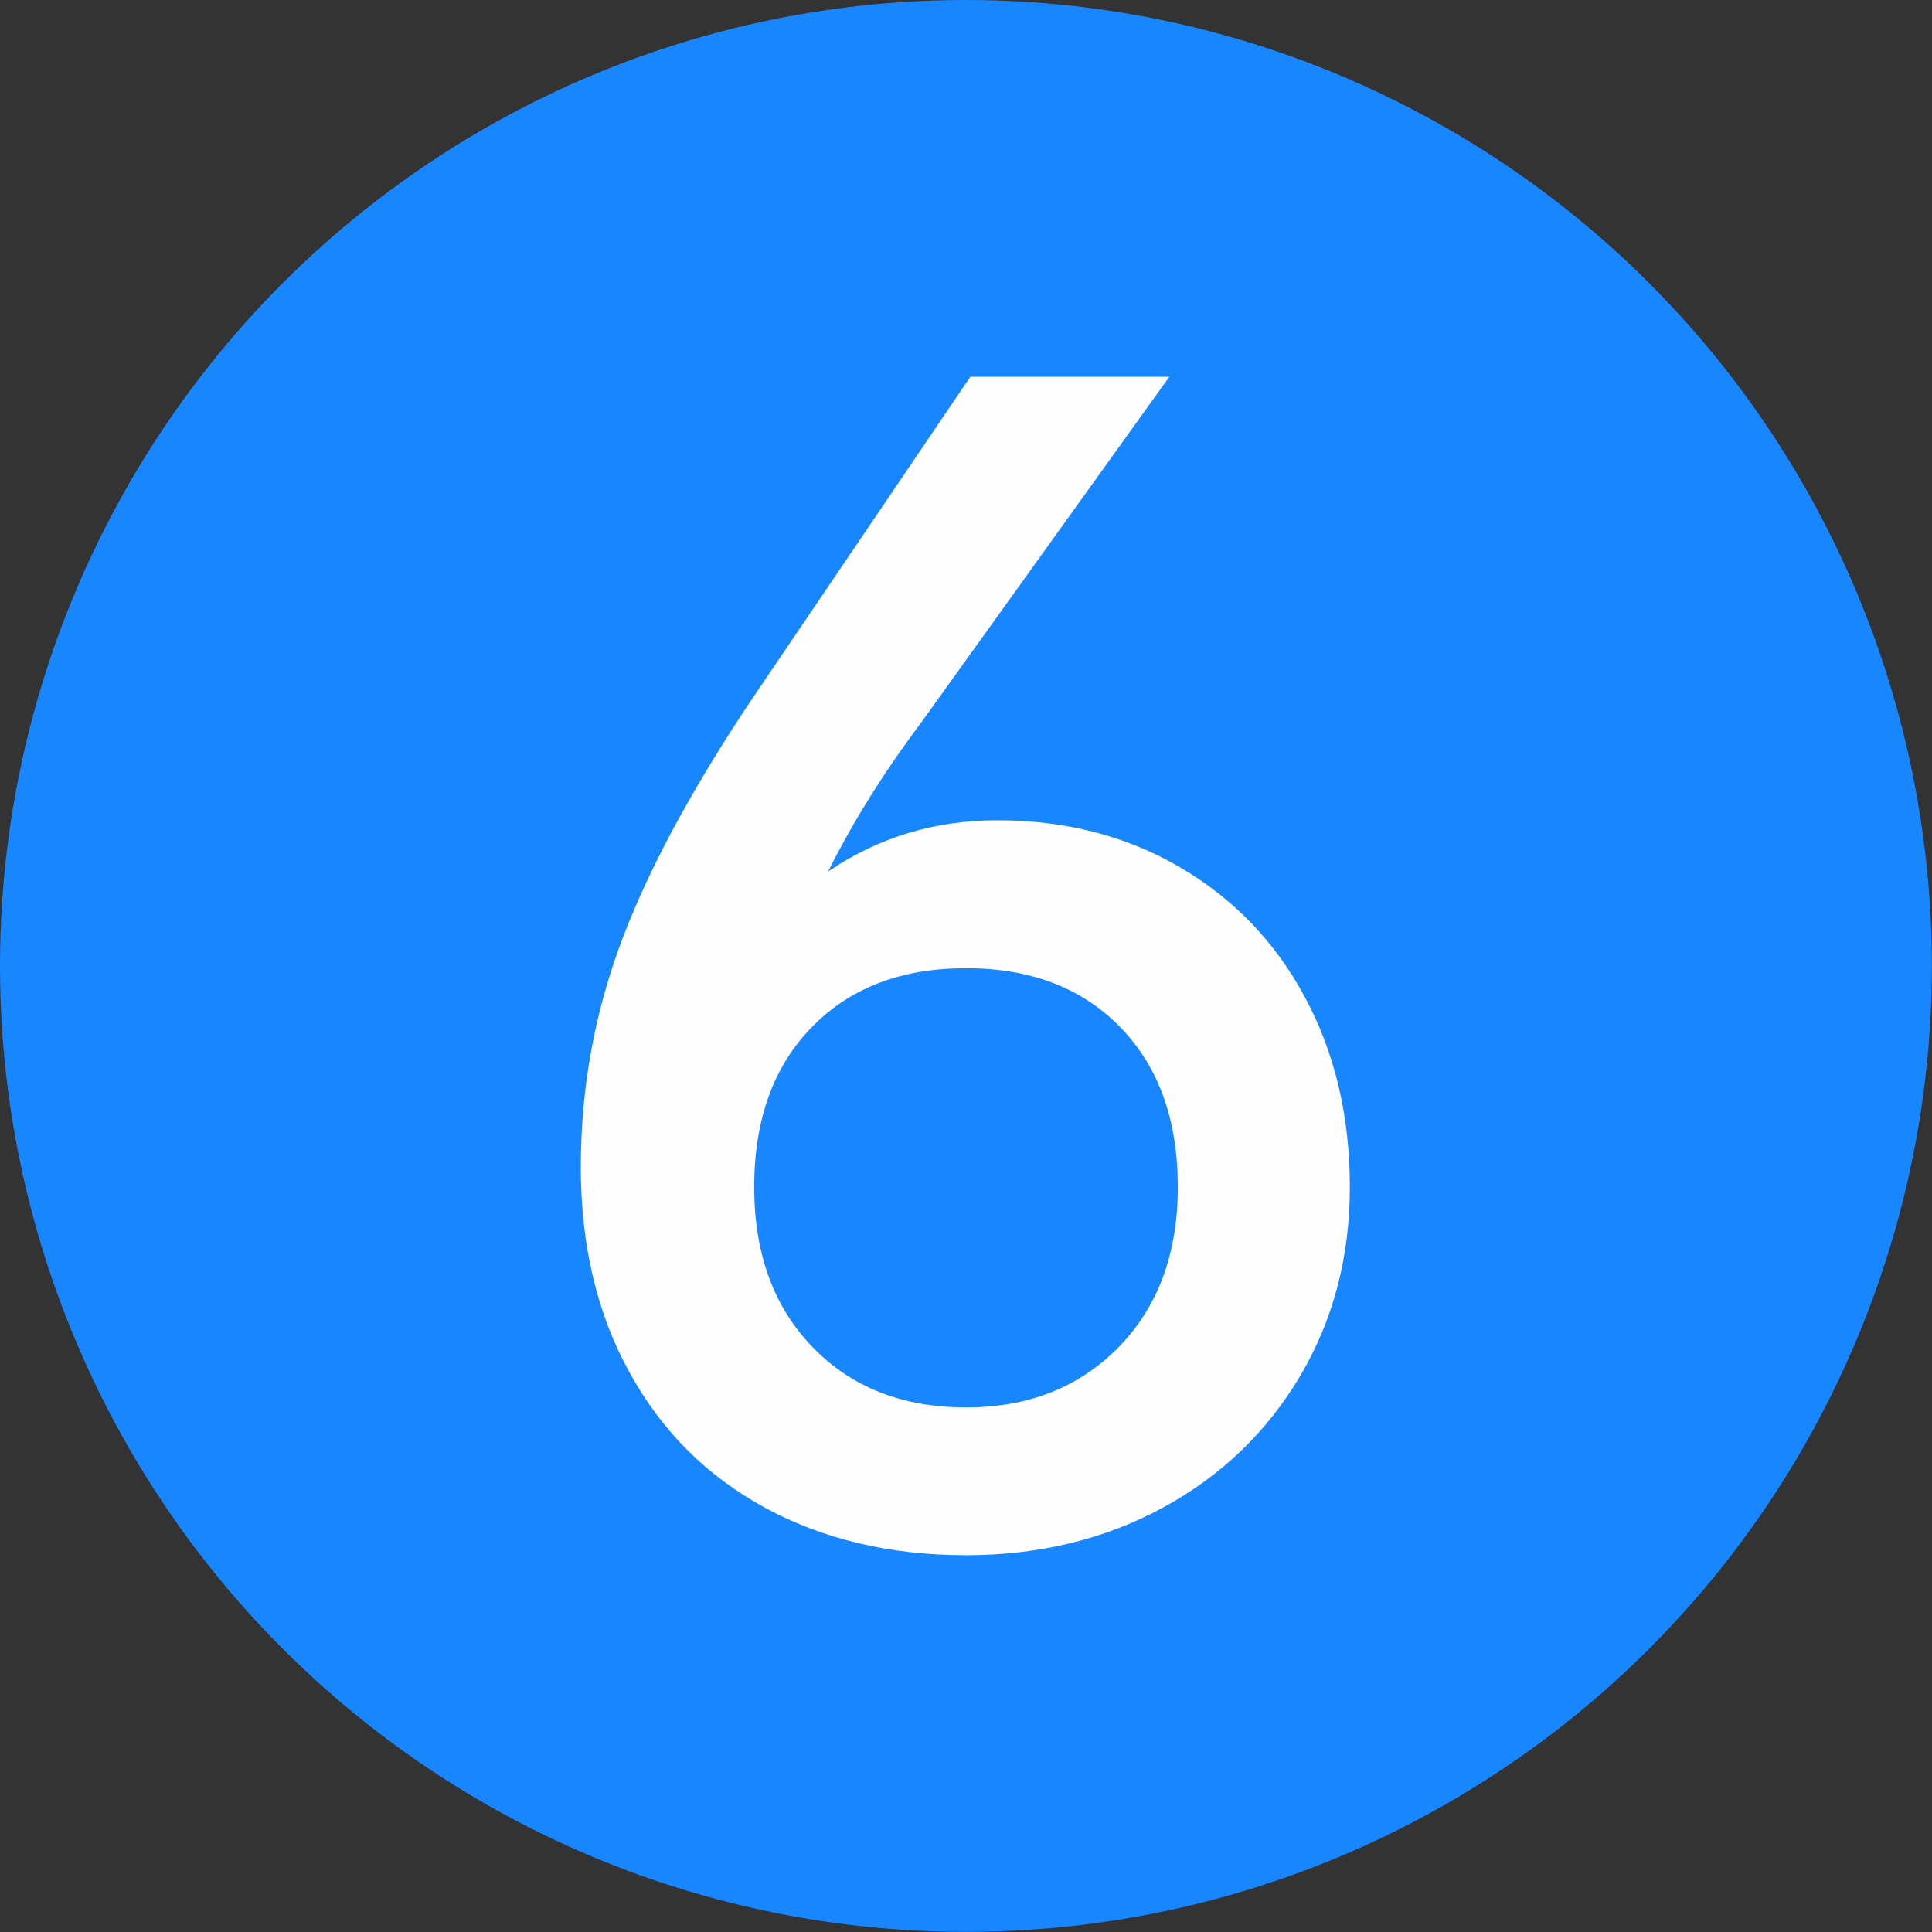 <?xml version="1.0" encoding="UTF-8"?>
<!DOCTYPE svg PUBLIC "-//W3C//DTD SVG 1.1//EN" "http://www.w3.org/Graphics/SVG/1.1/DTD/svg11.dtd">
<!-- Creator: CorelDRAW (OEM Version) -->
<svg xmlns="http://www.w3.org/2000/svg" xml:space="preserve" width="170px" height="170px" version="1.1" style="shape-rendering:geometricPrecision; text-rendering:geometricPrecision; image-rendering:optimizeQuality; fill-rule:evenodd; clip-rule:evenodd"
viewBox="0 0 127.47 127.47"
 xmlns:xlink="http://www.w3.org/1999/xlink"
 xmlns:xodm="http://www.corel.com/coreldraw/odm/2003">
 <rect x="0" y="0" width="127.47" height="127.47" fill="#333333" stroke="none"/>
 <defs>
  <style type="text/css">
   <![CDATA[
    .fil0 {fill:#1887FF}
    .fil1 {fill:#FEFEFE;fill-rule:nonzero}
   ]]>
  </style>
 </defs>
 <g id="Layer_x0020_1">
  <circle class="fil0" cx="63.73" cy="63.73" r="63.73"/>
  <path class="fil1" d="M89.06 78.32c0,4.63 -1.1,8.78 -3.28,12.47 -2.19,3.69 -5.21,6.59 -9.05,8.68 -3.85,2.09 -8.18,3.14 -13,3.14 -5,0 -9.42,-1.05 -13.27,-3.14 -3.84,-2.09 -6.83,-5.08 -8.95,-8.96 -2.13,-3.87 -3.19,-8.38 -3.19,-13.5 0,-5.26 0.93,-10.34 2.81,-15.24 1.88,-4.91 4.97,-10.53 9.29,-16.84l13.6 -20.07 13.13 0 -16.42 22.88c-2.44,3.25 -4.47,6.51 -6.09,9.76 3.31,-2.25 7.03,-3.38 11.16,-3.38 4.5,0 8.52,1.03 12.05,3.1 3.53,2.06 6.29,4.92 8.25,8.58 1.97,3.66 2.96,7.83 2.96,12.52zm-11.35 0c0,-4.44 -1.27,-7.96 -3.8,-10.55 -2.53,-2.6 -5.92,-3.89 -10.18,-3.89 -4.25,0 -7.64,1.29 -10.17,3.89 -2.53,2.59 -3.8,6.11 -3.8,10.55 0,4.38 1.28,7.89 3.84,10.55 2.57,2.66 5.95,3.99 10.13,3.99 4.13,0 7.49,-1.33 10.09,-3.99 2.59,-2.66 3.89,-6.17 3.89,-10.55z"/>
 </g>
</svg>

